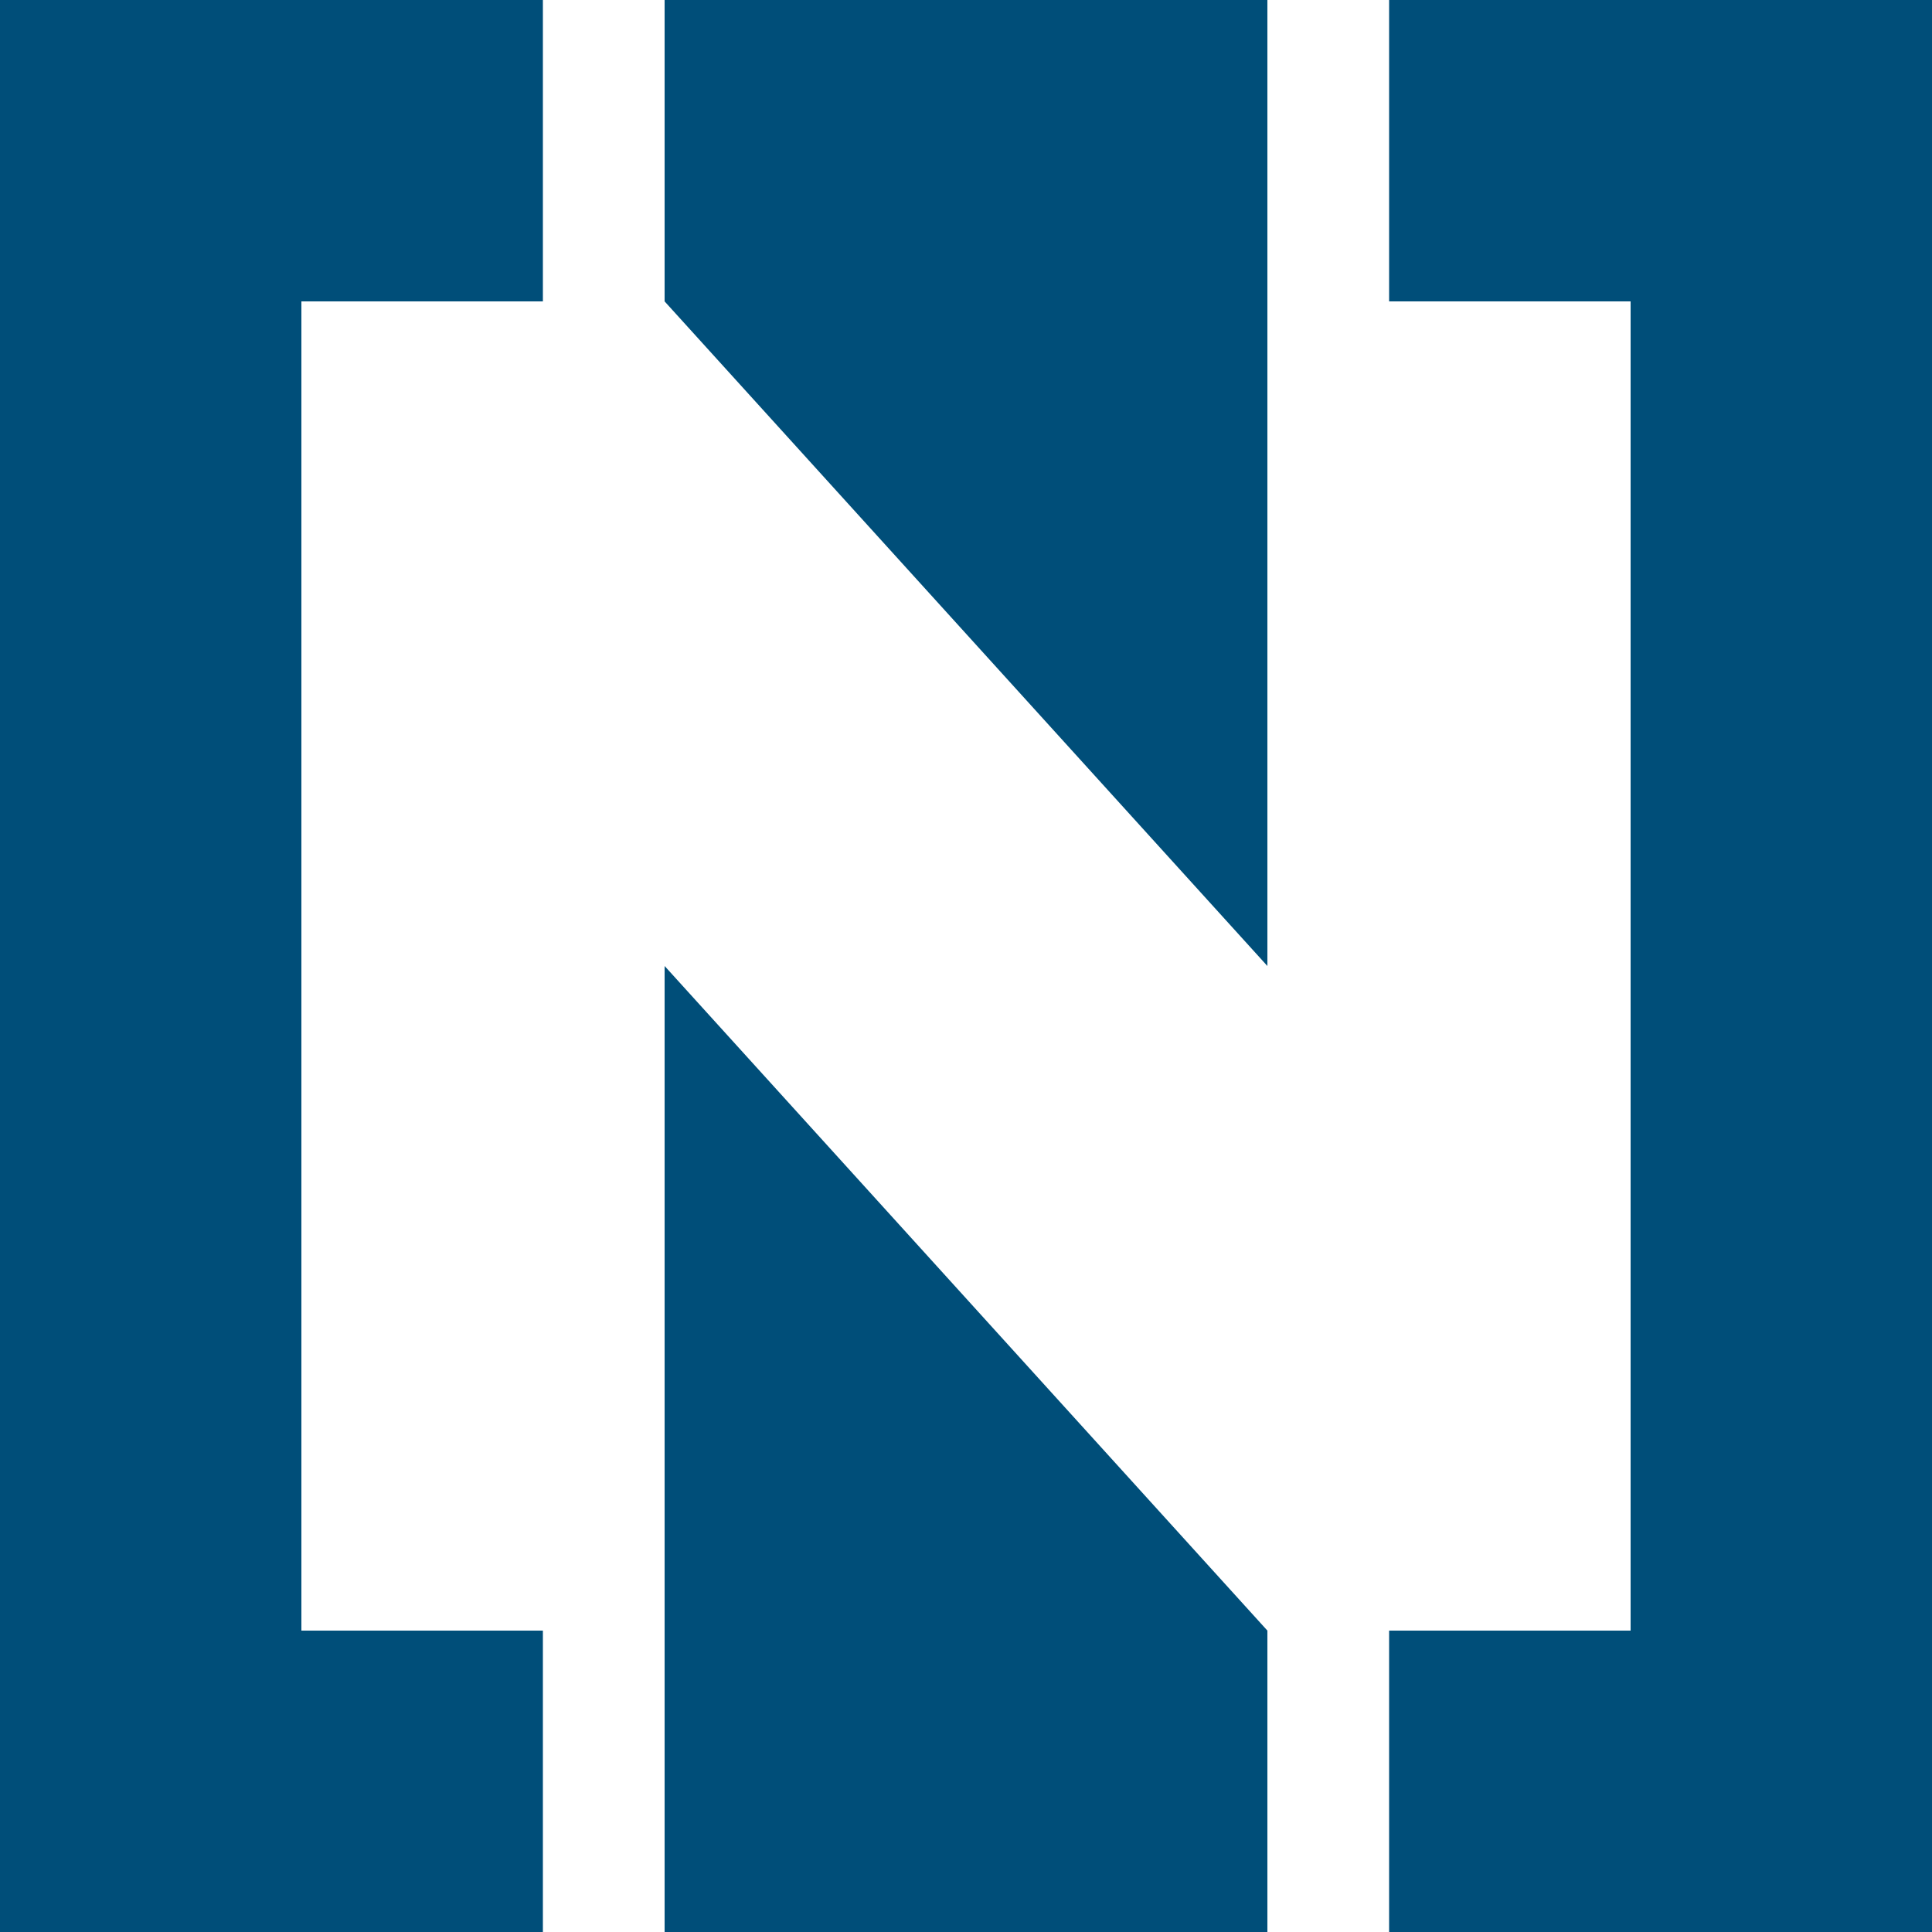 <?xml version="1.0" encoding="utf-8"?>
<!-- Generator: Adobe Illustrator 22.0.1, SVG Export Plug-In . SVG Version: 6.00 Build 0)  -->
<svg version="1.1" id="Layer_1" xmlns="http://www.w3.org/2000/svg" xmlns:xlink="http://www.w3.org/1999/xlink" x="0px" y="0px"
	 viewBox="0 0 100 100" style="enable-background:new 0 0 100 100;" xml:space="preserve">
<style type="text/css">
	.st0{fill:#004e79;}
</style>
<g>
	<polygon class="st0" points="71.9,0 71.9,15.6 84.4,15.6 84.4,84.4 71.9,84.4 71.9,100 100,100 100,0 	"/>
	<polygon class="st0" points="0,0 0,100 28.1,100 28.1,84.4 15.6,84.4 15.6,15.6 28.1,15.6 28.1,0 	"/>
	<polygon class="st0" points="34.4,0 34.4,15.6 65.6,50 65.6,0 	"/>
	<polygon class="st0" points="34.4,100 65.6,100 65.6,84.4 34.4,50 	"/>
</g>
</svg>
